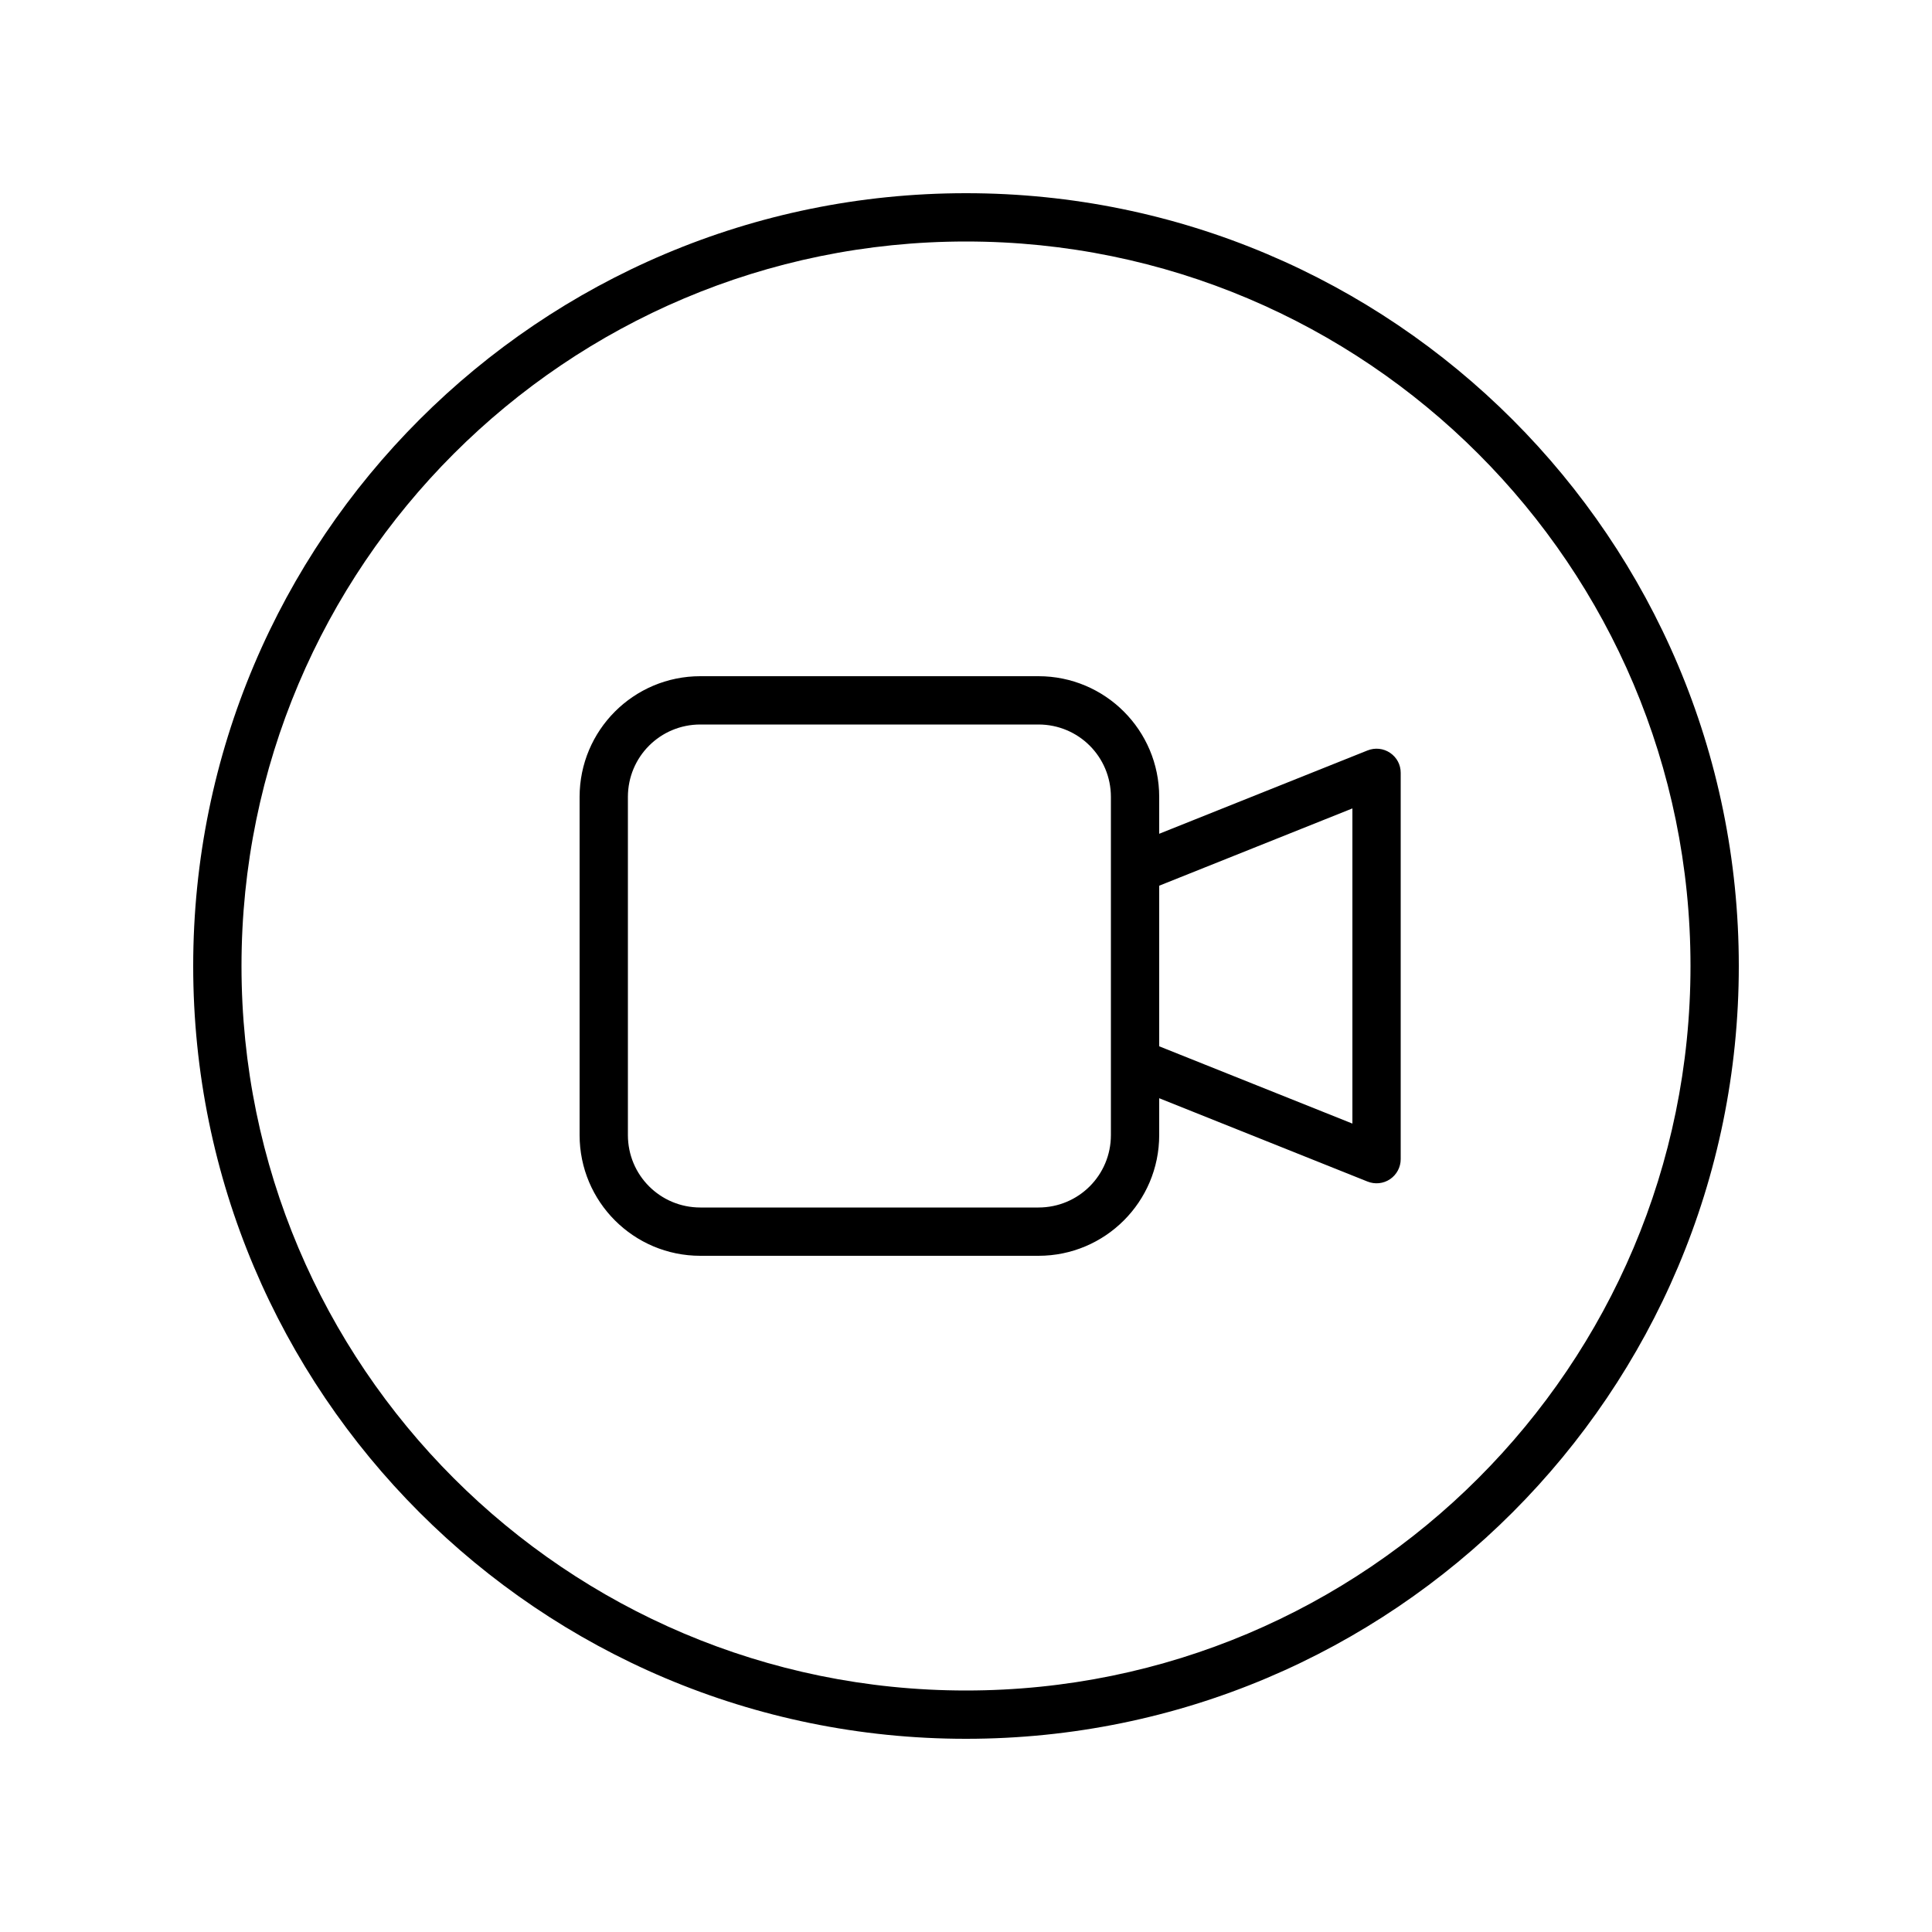 <svg xmlns="http://www.w3.org/2000/svg" viewBox="0 0 640 640"><!--! Font Awesome Pro 7.1.0 by @fontawesome - https://fontawesome.com License - https://fontawesome.com/license (Commercial License) Copyright 2025 Fonticons, Inc. --><path fill="currentColor" d="M320 80C452.5 80 560 187.5 560 320C560 452.5 452.5 560 320 560C187.5 560 80 452.5 80 320C80 187.5 187.5 80 320 80zM320 576C461.4 576 576 461.4 576 320C576 178.6 461.4 64 320 64C178.6 64 64 178.6 64 320C64 461.4 178.6 576 320 576zM344 240C357.3 240 368 250.7 368 264L368 376C368 389.3 357.3 400 344 400L232 400C218.7 400 208 389.3 208 376L208 264C208 250.7 218.7 240 232 240L344 240zM384 276.2L384 264C384 241.9 366.1 224 344 224L232 224C209.9 224 192 241.9 192 264L192 376C192 398.1 209.9 416 232 416L344 416C366.1 416 384 398.1 384 376L384 363.8L453 391.4C455.5 392.4 458.3 392.1 460.5 390.6C462.7 389.1 464 386.6 464 384L464 256C464 253.3 462.7 250.9 460.5 249.4C458.3 247.9 455.5 247.6 453 248.6L384 276.2zM384 293.4L448 267.8L448 372.2L384 346.6L384 293.4z"/></svg>